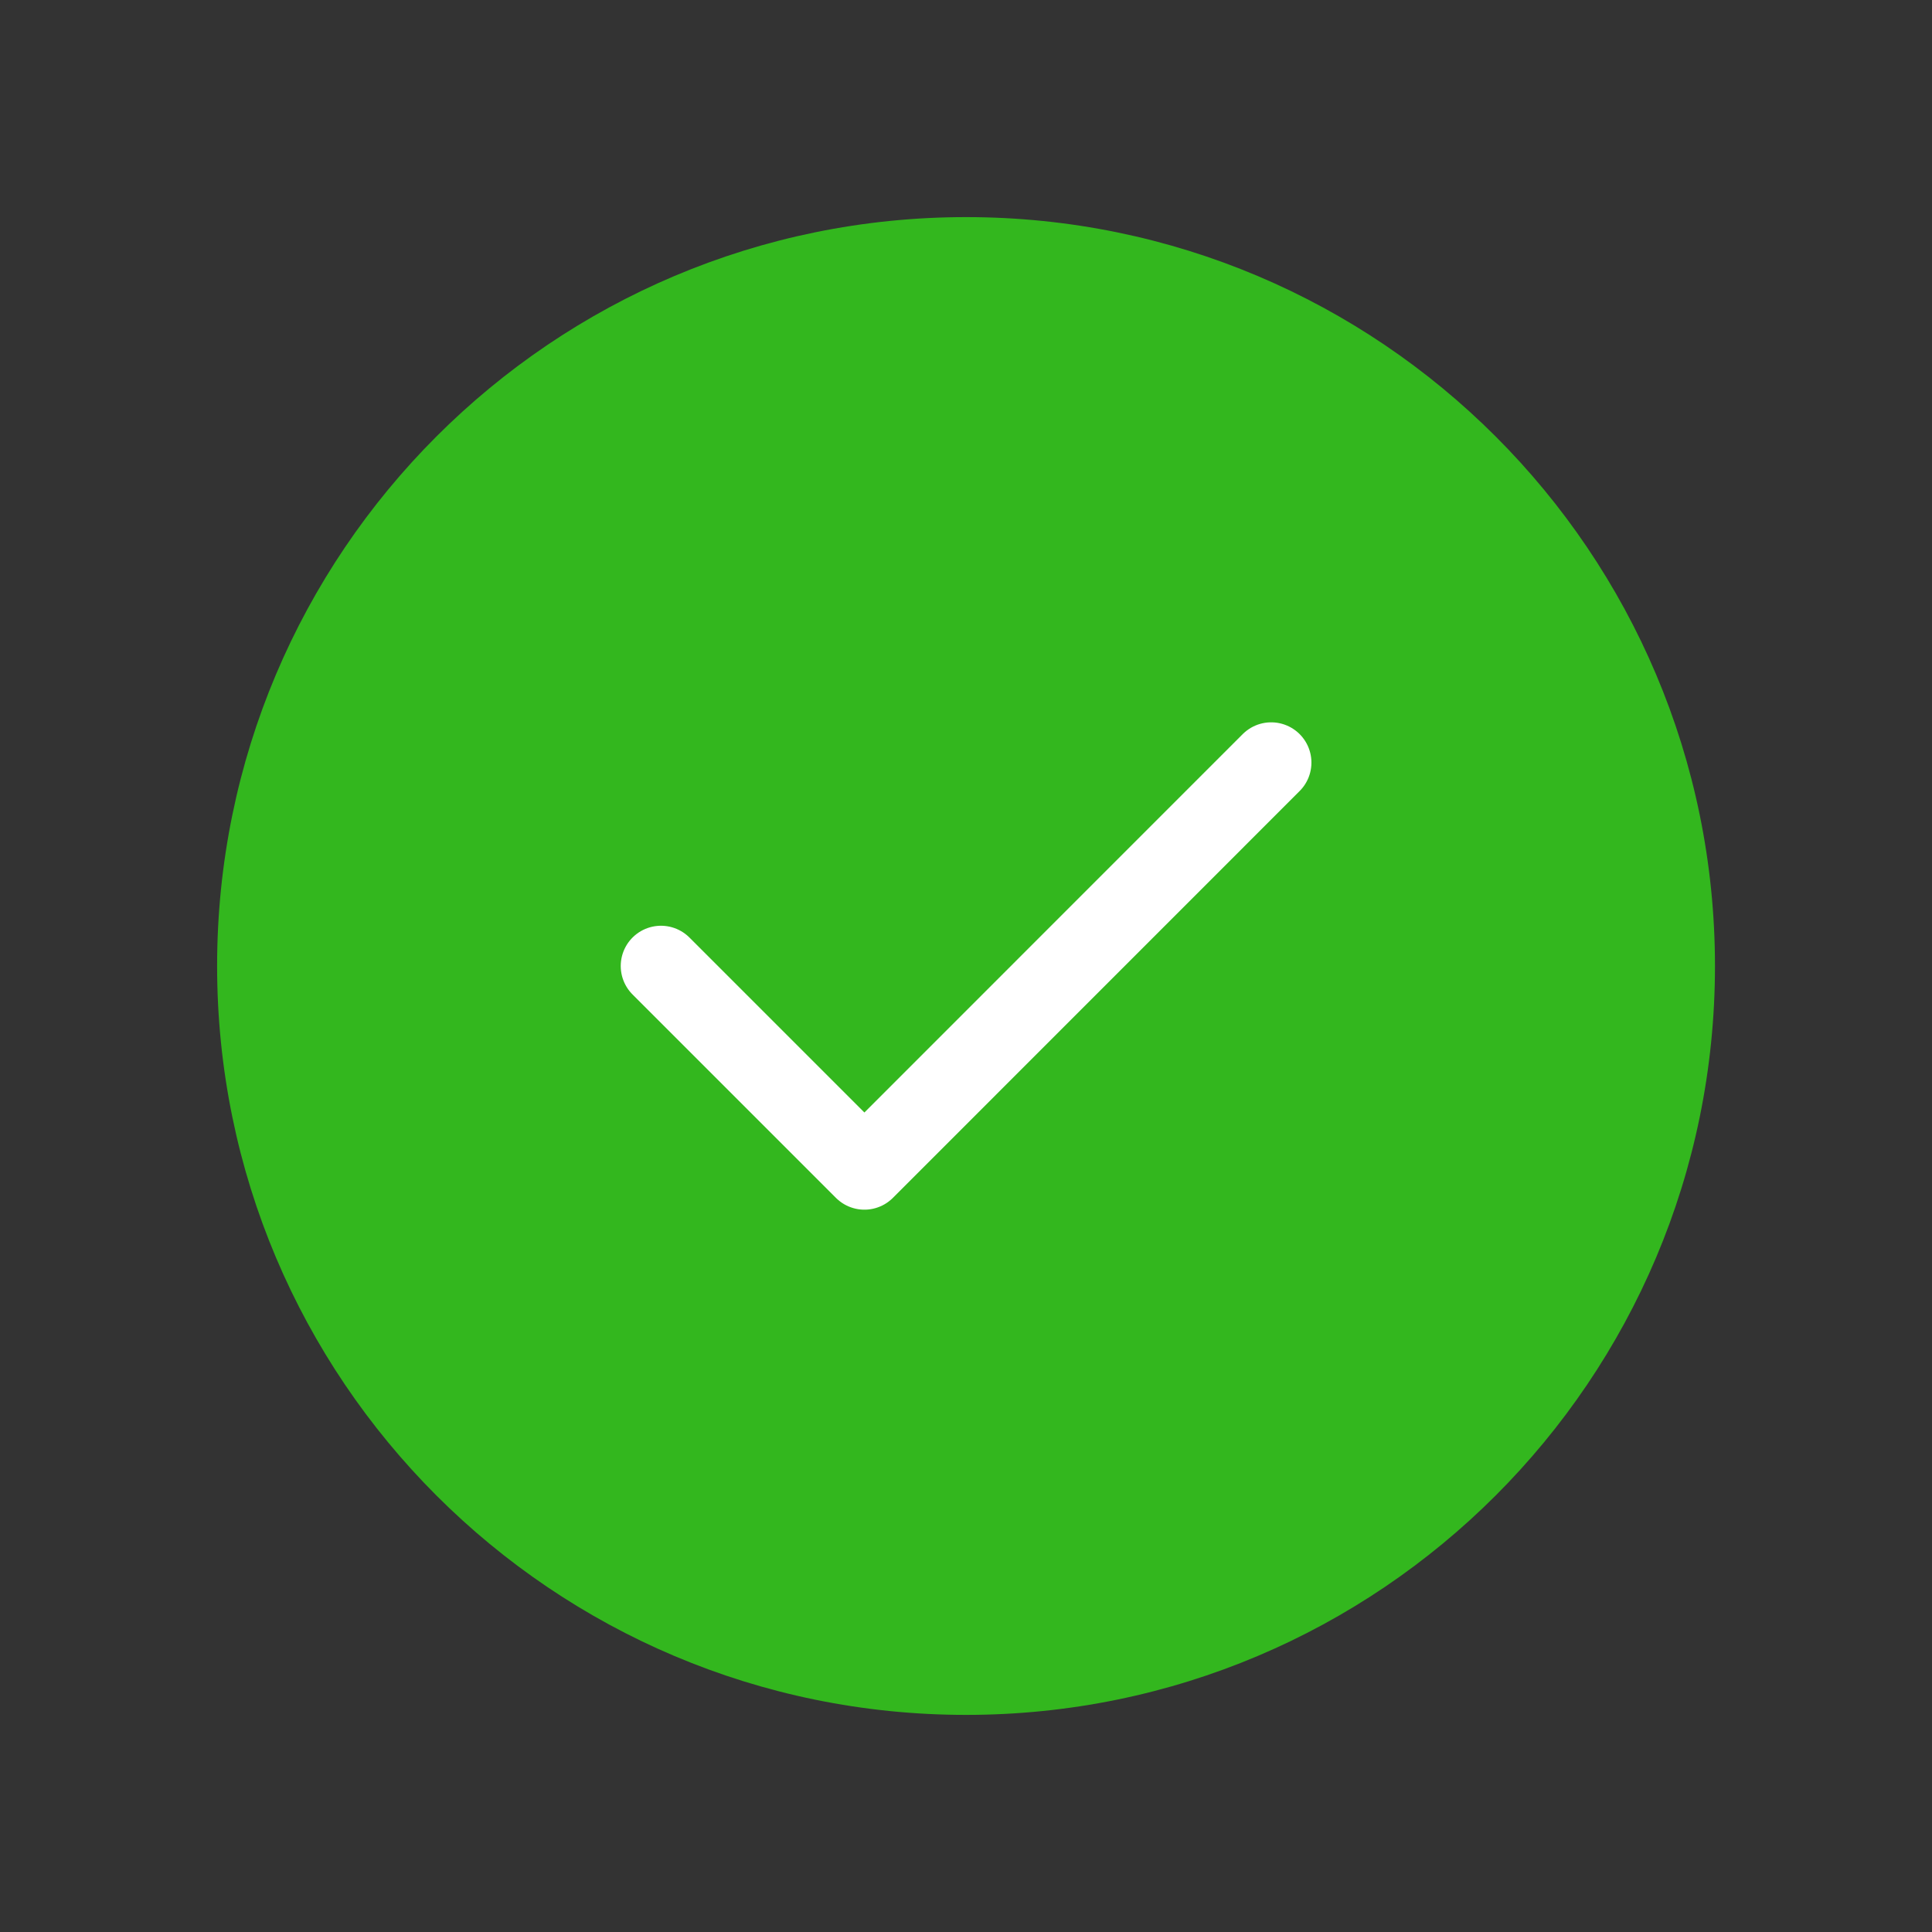 <svg xmlns="http://www.w3.org/2000/svg" fill="none" viewBox="0 0 24 24" height="24" width="24">
<rect x="0" y="0" width="24" height="24" fill="#333333" stroke="none"/>
<path fill="#33B71E" d="M12.001 21.303C17.139 21.303 21.304 17.138 21.304 12C21.304 6.862 17.139 2.697 12.001 2.697C6.862 2.697 2.697 6.862 2.697 12C2.697 17.138 6.862 21.303 12.001 21.303Z"></path>
<path stroke-linejoin="round" stroke-linecap="round" stroke="white" d="M8.211 12L10.738 14.527L15.791 9.473"></path>
</svg>
